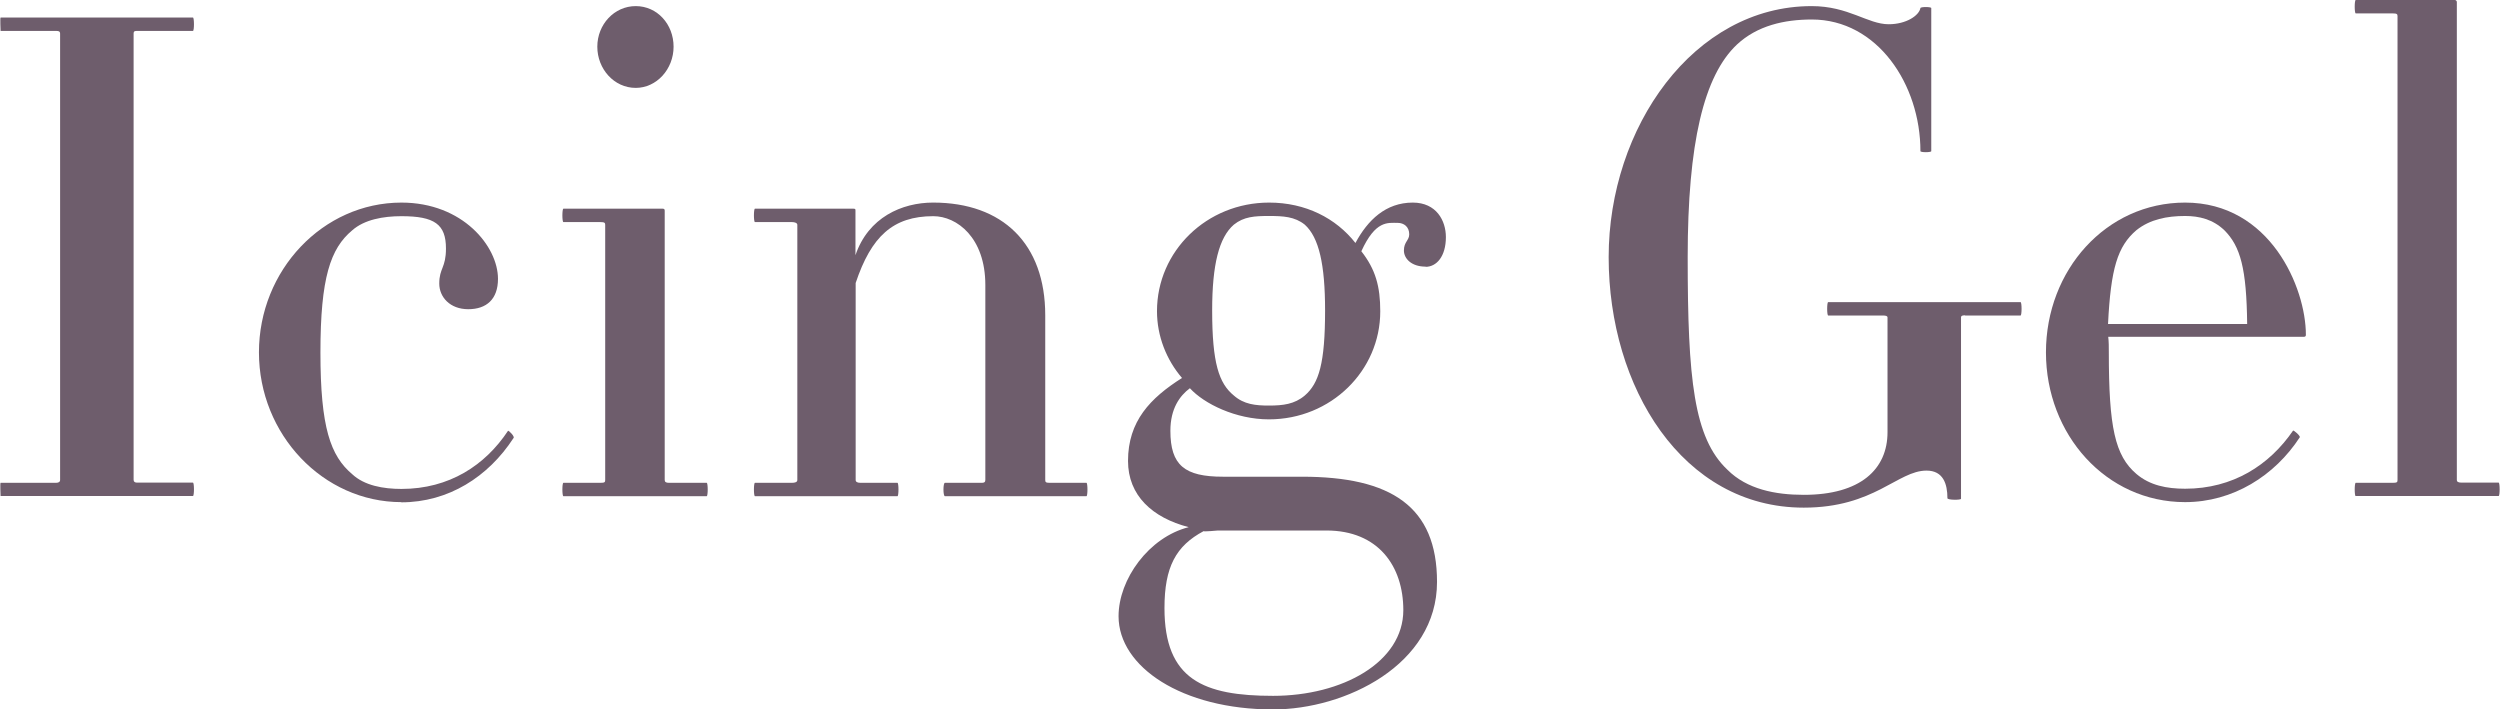<?xml version="1.0" encoding="UTF-8"?><svg id="_レイヤー_2" xmlns="http://www.w3.org/2000/svg" width="126.86" height="36" viewBox="0 0 126.86 36"><defs><style>.cls-1{fill:#6e5d6c;}</style></defs><g id="_レイヤー_2-2"><path class="cls-1" d="m.03,25.18s-.03-.68,0-.68h2.81c.1,0,.21-.03.21-.14V1.71c0-.14-.1-.14-.21-.14H.03S0,.89.03.89h9.76c.07,0,.07.68,0,.68h-2.84c-.1,0-.17,0-.17.14v22.64c0,.1.07.14.17.14h2.84c.07,0,.07.68,0,.68H.03Z"/><path class="cls-1" d="m20.37,25.48c-3.97,0-7.23-3.43-7.23-7.6s3.25-7.6,7.23-7.6c3.12,0,4.9,2.23,4.9,3.87,0,1.03-.58,1.54-1.51,1.54s-1.47-.62-1.47-1.3c0-.79.34-.79.34-1.78,0-1.23-.58-1.64-2.26-1.64-.92,0-1.88.17-2.5.72-1.1.92-1.61,2.4-1.61,6.2s.51,5.24,1.61,6.17c.62.58,1.58.75,2.5.75,2.43,0,4.25-1.2,5.41-2.95.03-.03.38.31.27.38-1.27,1.95-3.29,3.25-5.69,3.25Z"/><path class="cls-1" d="m28.59,25.18c-.07,0-.07-.68,0-.68h1.88c.21,0,.24-.03.24-.14v-12.95c0-.1-.03-.14-.24-.14h-1.88c-.07,0-.07-.68,0-.68h5.04c.07,0,.1.03.1.1v13.67c0,.1.07.14.21.14h1.92c.07,0,.07.68,0,.68h-7.26Zm3.67-20.72c-1.1,0-1.95-.96-1.95-2.09s.86-2.06,1.95-2.06,1.92.92,1.92,2.06-.86,2.09-1.92,2.09Z"/><path class="cls-1" d="m47.95,25.18c-.1,0-.1-.68,0-.68h1.88c.1,0,.17-.03.17-.14v-9.9c0-2.4-1.44-3.49-2.64-3.49-2.05,0-3.15,1.03-3.94,3.39v10c0,.1.1.14.24.14h1.88c.07,0,.07.68,0,.68h-7.23c-.07,0-.07-.68,0-.68h1.88c.14,0,.27-.03.27-.14v-12.95c0-.1-.14-.14-.27-.14h-1.88c-.07,0-.07-.68,0-.68h5c.1,0,.1.03.1.1v2.26c.65-1.92,2.36-2.67,3.94-2.67,3.53,0,5.69,2.09,5.69,5.72v8.36c0,.1.03.14.21.14h1.88c.07,0,.07.68,0,.68h-7.19Z"/><path class="cls-1" d="m72.34,13.53c-.72,0-1.1-.41-1.1-.82,0-.44.27-.51.27-.82,0-.38-.27-.58-.58-.58-.51,0-1.13-.14-1.85,1.44.72.92.96,1.78.96,3.05,0,3.01-2.5,5.48-5.65,5.48-1.68,0-3.29-.79-4.01-1.58-.51.38-.99,1.03-.99,2.16,0,1.75.72,2.33,2.67,2.33h4.01c4.52,0,6.85,1.51,6.85,5.34,0,4.21-4.66,6.47-8.32,6.47-4.62,0-7.84-2.16-7.84-4.73,0-1.88,1.54-4.01,3.56-4.52-1.85-.48-3.08-1.61-3.08-3.36,0-2.02,1.13-3.19,2.74-4.21-.79-.92-1.27-2.12-1.27-3.39,0-3.05,2.53-5.51,5.69-5.51,1.85,0,3.39.79,4.38,2.05.62-1.16,1.54-2.05,2.91-2.05,1.2,0,1.68.92,1.68,1.75,0,.99-.48,1.51-1.03,1.51Zm-5.03,13.39h-5.51s-.75.07-.72.03c-1.41.75-1.99,1.82-1.99,3.91,0,3.63,1.99,4.45,5.51,4.45s6.61-1.71,6.61-4.35c0-2.23-1.27-4.04-3.9-4.04Zm-1.1-15.52c-.51-.41-1.1-.44-1.82-.44s-1.27.03-1.78.44c-.75.65-1.1,2.02-1.1,4.35,0,2.67.34,3.7,1.1,4.32.51.45,1.1.51,1.78.51.72,0,1.3-.07,1.82-.51.72-.62,1.03-1.64,1.03-4.32,0-2.33-.31-3.7-1.03-4.35Z"/><path class="cls-1" d="m99.71,16c-.14,0-.2.03-.2.1v9.21c0,.07-.69.07-.69-.03,0-.72-.21-1.4-1.06-1.4-1.47,0-2.64,1.88-6.23,1.88-6.17,0-9.9-6.13-9.9-12.71S85.94.31,91.93.31c1.88,0,2.84.92,3.91.92.89,0,1.54-.44,1.61-.82,0-.07.55-.07.55,0v7.26c0,.07-.55.07-.55,0,0-3.39-2.19-6.68-5.51-6.68-1.4,0-2.77.31-3.8,1.27-1.68,1.58-2.5,5-2.5,10.79,0,6.2.31,9.18,2.02,10.79.99.99,2.43,1.27,3.87,1.27,2.88,0,4.25-1.3,4.25-3.18v-5.82c0-.07-.07-.1-.24-.1h-2.77c-.07,0-.07-.68,0-.68h9.76c.07,0,.07.68,0,.68h-2.81Z"/><path class="cls-1" d="m116.91,17.09h-9.93c.03.24.03.51.03.79,0,3.8.31,5.24,1.4,6.17.68.58,1.54.75,2.47.75,2.43,0,4.28-1.2,5.48-2.95.03-.03.38.27.34.34-1.27,1.95-3.39,3.29-5.82,3.29-4.01,0-7.06-3.43-7.06-7.6s3.05-7.6,7.06-7.6c4.32,0,6.13,4.32,6.13,6.71,0,.07-.03.1-.1.1Zm-4.04-5.41c-.58-.55-1.27-.72-1.99-.72-.92,0-1.78.17-2.47.72-.96.82-1.3,1.95-1.44,4.76h7.06c-.03-2.81-.34-3.94-1.16-4.76Z"/><path class="cls-1" d="m119.54,25.18c-.07,0-.07-.68,0-.68h1.88c.21,0,.24-.03.24-.14V.82c0-.1-.03-.14-.24-.14h-1.88c-.07,0-.07-.68,0-.68h5.03c.07,0,.1.07.1.1v24.25c0,.1.07.14.24.14h1.88c.07,0,.07.68,0,.68h-7.26Z"/></g></svg>